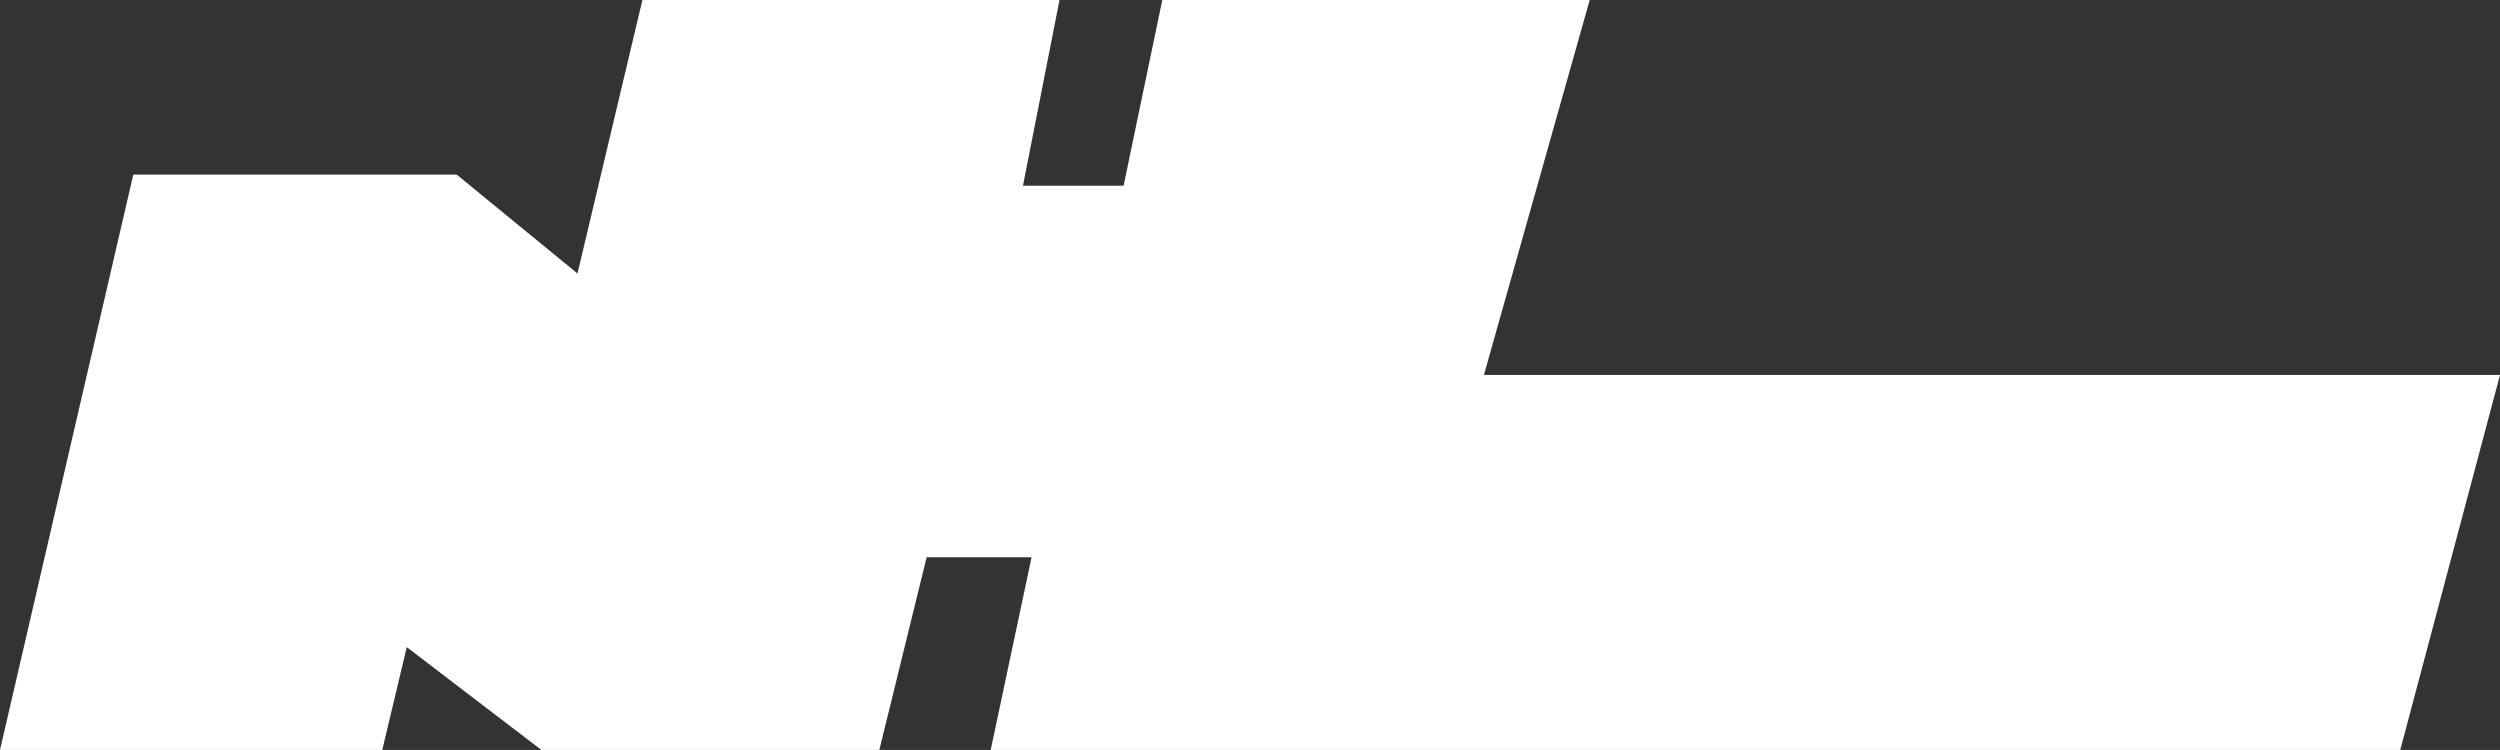 <?xml version="1.0" encoding="UTF-8"?> <svg xmlns="http://www.w3.org/2000/svg" id="_Слой_2" data-name="Слой 2" viewBox="0 0 58.14 17.44"><rect x="0" y="0" width="58.14" height="17.44" fill="#333333" stroke="none"/><defs><style> .cls-1 { fill: #fff; fill-rule: evenodd; stroke-width: 0px; } </style></defs><g id="_Слой_1-2" data-name="Слой 1"><g id="_Слой_1-3" data-name="Слой_1"><polygon class="cls-1" points="3.1 4.06 0 17.44 8.89 17.44 9.46 15.05 12.59 17.44 20.45 17.44 21.55 12.96 23.99 12.96 23.04 17.44 55.82 17.44 58.14 8.72 34.51 8.72 36.97 0 27.03 0 26.13 4.32 23.79 4.32 24.64 0 14.94 0 13.43 6.36 10.62 4.06 3.1 4.06"></polygon></g></g></svg> 